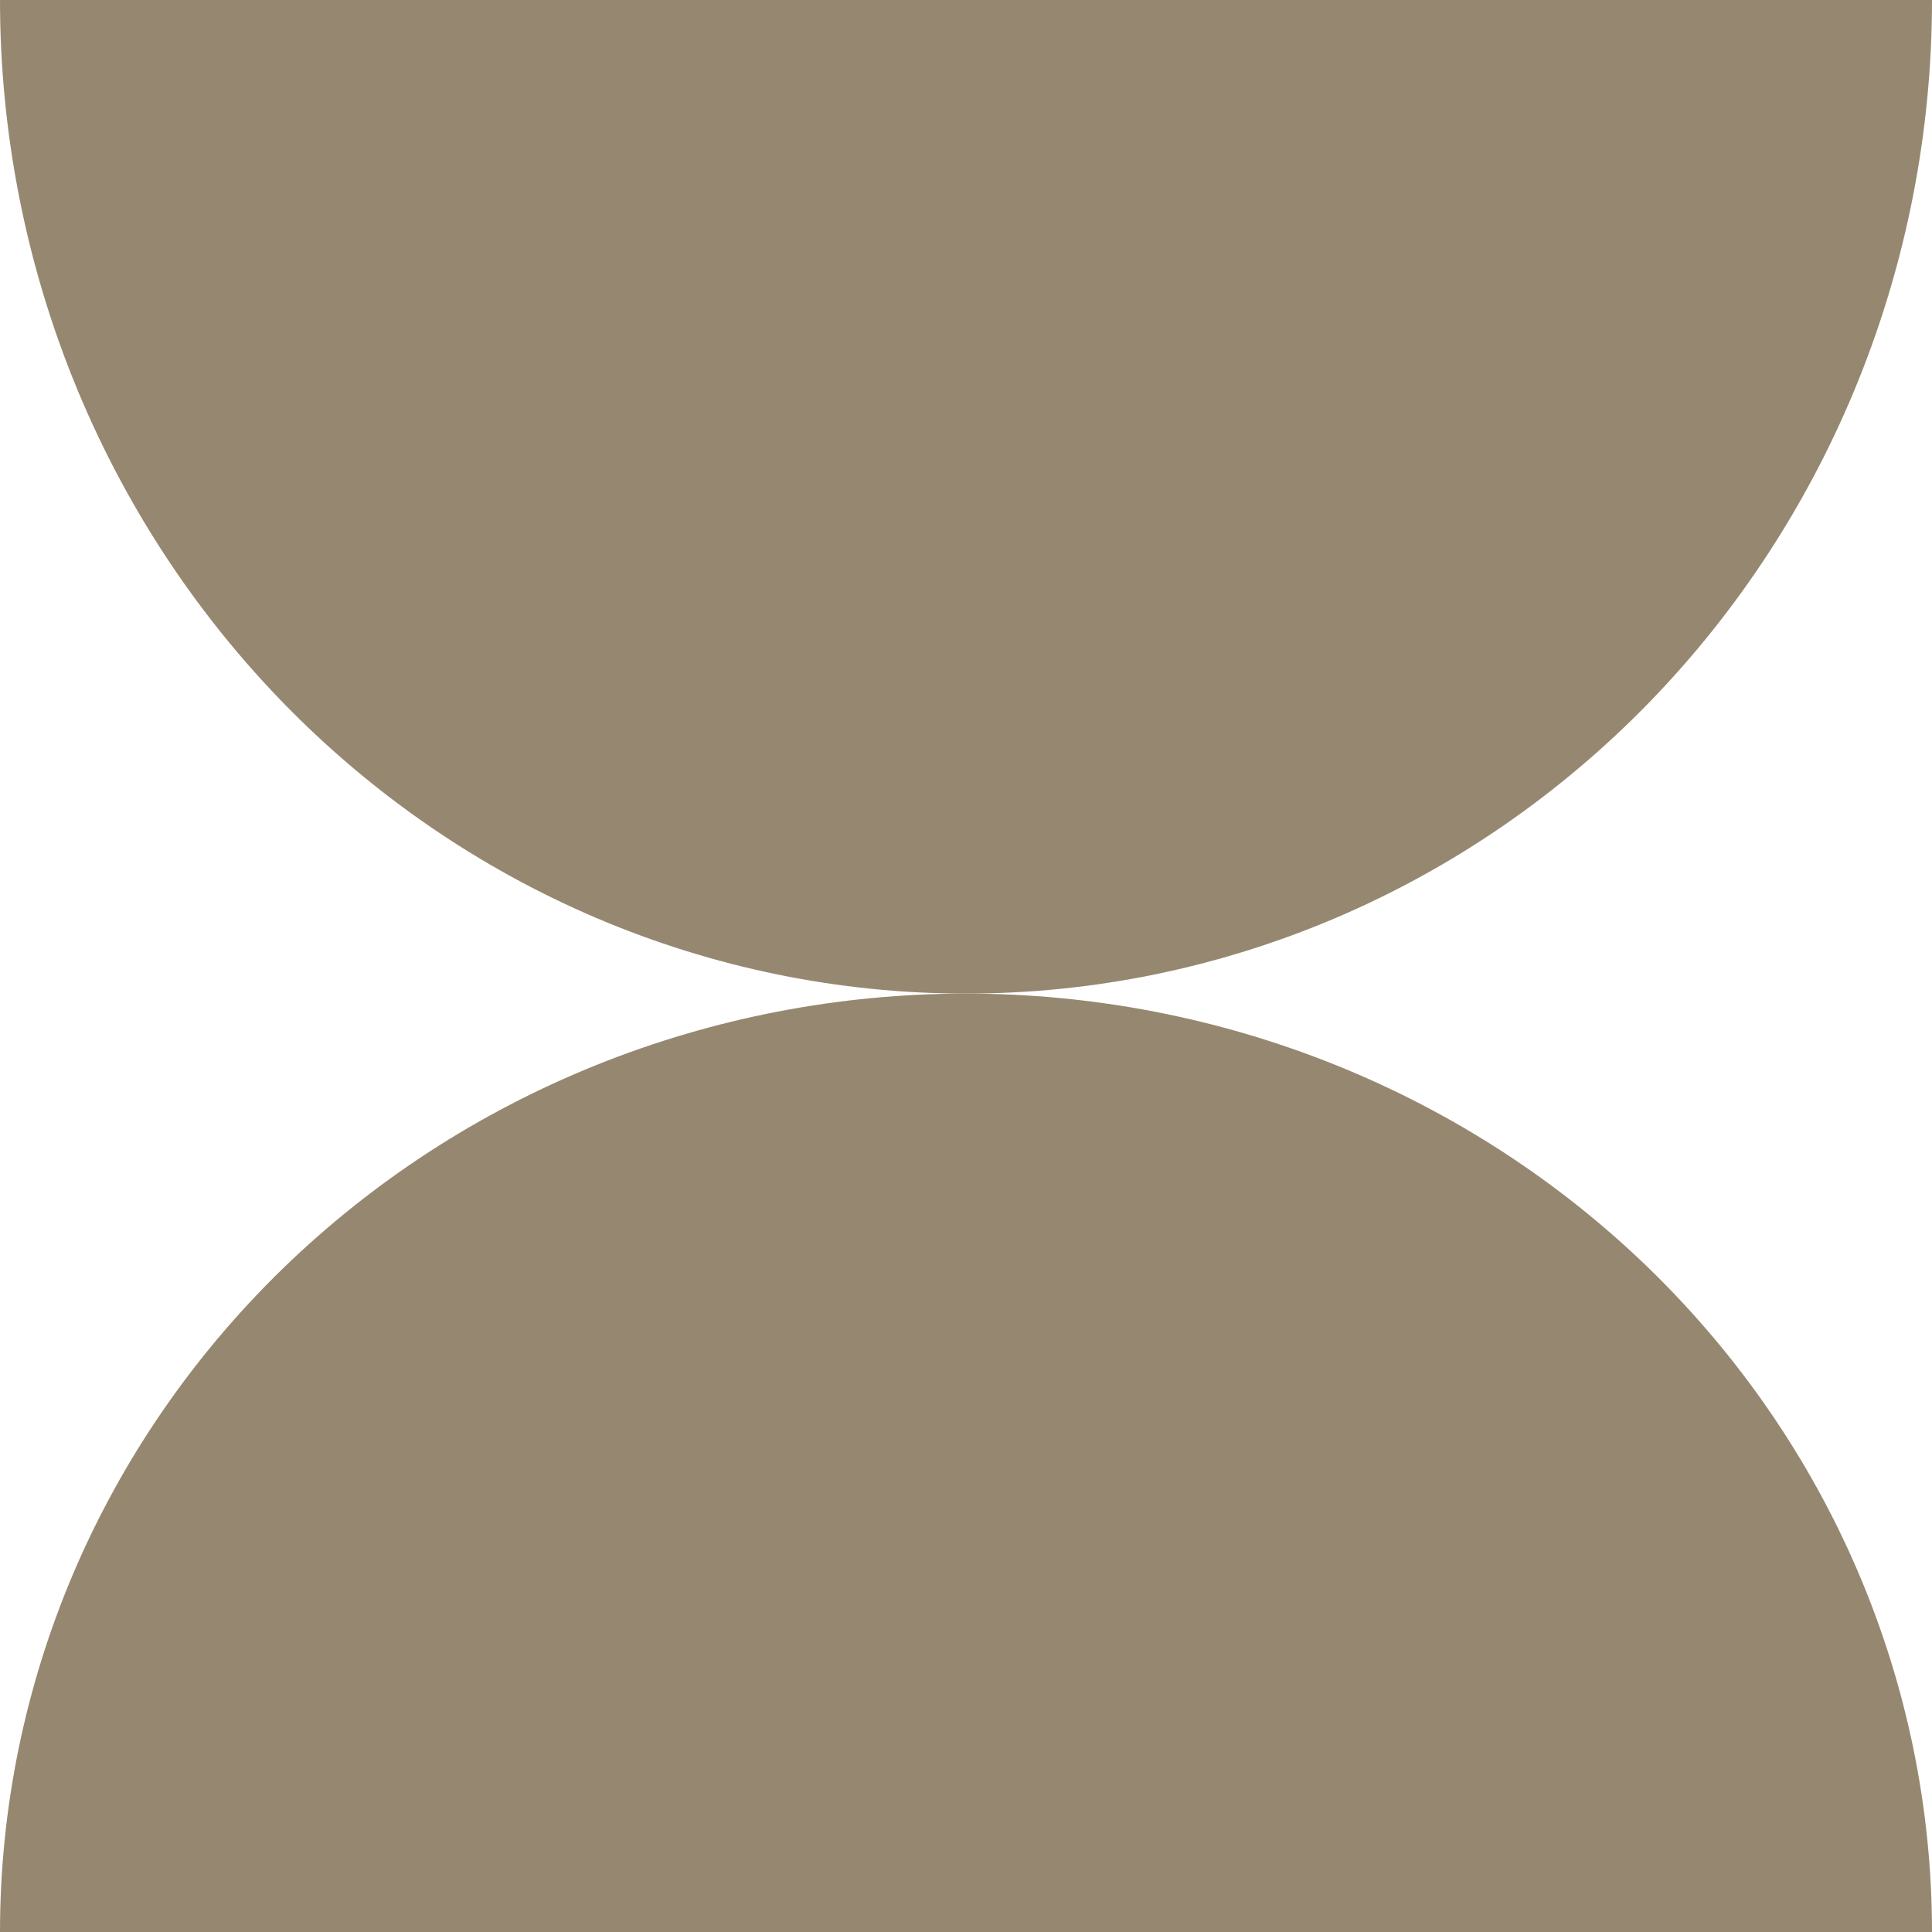 <svg width="35" height="35" viewBox="0 0 35 35" fill="none" xmlns="http://www.w3.org/2000/svg">
<path d="M35 35C35 32.767 34.547 30.557 33.668 28.494C32.788 26.432 31.499 24.558 29.874 22.979C28.249 21.401 26.32 20.148 24.197 19.294C22.074 18.44 19.798 18 17.5 18C15.202 18 12.926 18.44 10.803 19.294C8.68 20.148 6.751 21.401 5.126 22.979C3.501 24.558 2.212 26.432 1.332 28.494C0.453 30.557 -2.00909e-07 32.767 0 35L35 35Z" fill="#968870"/>
<path d="M-2.52728e-06 1.98774e-07C-2.32064e-06 2.364 0.453 4.704 1.332 6.888C2.212 9.072 3.501 11.056 5.126 12.728C6.751 14.399 8.68 15.725 10.803 16.63C12.926 17.534 15.202 18 17.5 18C19.798 18 22.074 17.534 24.197 16.63C26.32 15.725 28.249 14.399 29.874 12.728C31.499 11.056 32.788 9.072 33.668 6.888C34.547 4.704 35 2.364 35 -4.29153e-06L-2.52728e-06 1.98774e-07Z" fill="#968870"/>
</svg>
